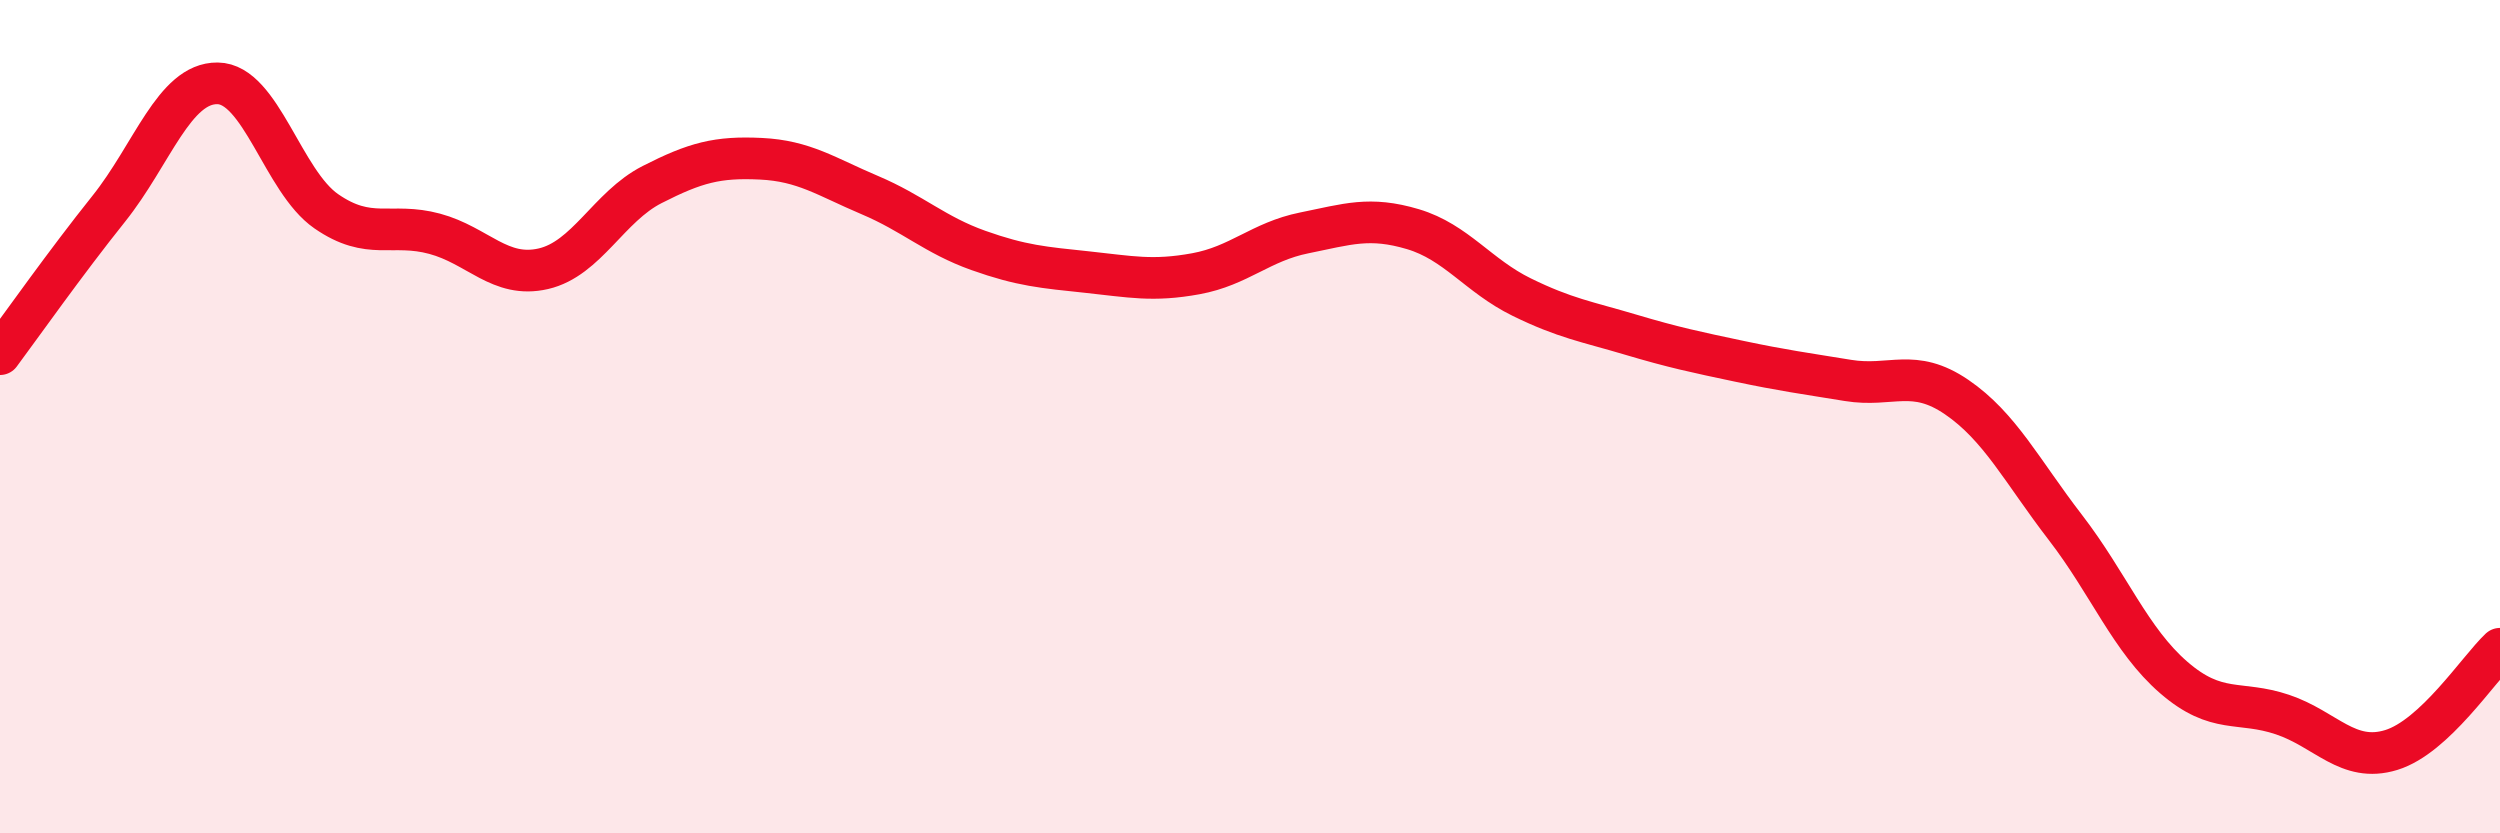 
    <svg width="60" height="20" viewBox="0 0 60 20" xmlns="http://www.w3.org/2000/svg">
      <path
        d="M 0,8.5 C 0.52,7.8 1.57,6.31 2.61,5.01 C 3.65,3.71 4.18,1.99 5.22,2 C 6.26,2.01 6.79,4.35 7.83,5.07 C 8.87,5.79 9.39,5.33 10.43,5.61 C 11.47,5.89 12,6.69 13.04,6.45 C 14.08,6.21 14.61,4.96 15.65,4.43 C 16.69,3.9 17.22,3.76 18.26,3.81 C 19.3,3.86 19.83,4.24 20.87,4.68 C 21.91,5.12 22.44,5.64 23.48,6.01 C 24.52,6.38 25.05,6.42 26.09,6.53 C 27.13,6.64 27.66,6.76 28.7,6.57 C 29.74,6.38 30.26,5.8 31.3,5.59 C 32.34,5.38 32.87,5.19 33.91,5.5 C 34.95,5.81 35.48,6.62 36.52,7.13 C 37.56,7.64 38.09,7.72 39.13,8.03 C 40.17,8.34 40.7,8.45 41.74,8.67 C 42.78,8.89 43.31,8.96 44.35,9.13 C 45.39,9.3 45.92,8.82 46.96,9.53 C 48,10.24 48.53,11.31 49.57,12.66 C 50.61,14.01 51.13,15.36 52.17,16.26 C 53.21,17.16 53.74,16.8 54.78,17.15 C 55.82,17.5 56.35,18.32 57.39,18 C 58.43,17.68 59.48,16.06 60,15.57L60 20L0 20Z"
        fill="#EB0A25"
        opacity="0.1"
        stroke-linecap="round"
        stroke-linejoin="round"
      />
      <path
        d="M 0,8.5 C 0.52,7.8 1.57,6.31 2.61,5.01 C 3.65,3.71 4.18,1.99 5.22,2 C 6.26,2.01 6.79,4.35 7.83,5.07 C 8.87,5.79 9.39,5.33 10.43,5.61 C 11.47,5.89 12,6.69 13.04,6.45 C 14.08,6.21 14.61,4.96 15.65,4.43 C 16.69,3.9 17.22,3.76 18.26,3.81 C 19.3,3.86 19.83,4.24 20.87,4.68 C 21.91,5.12 22.44,5.64 23.48,6.01 C 24.52,6.38 25.05,6.42 26.09,6.53 C 27.13,6.64 27.66,6.76 28.7,6.57 C 29.74,6.38 30.26,5.8 31.3,5.59 C 32.34,5.38 32.87,5.19 33.91,5.5 C 34.95,5.81 35.48,6.62 36.52,7.13 C 37.56,7.64 38.09,7.72 39.13,8.03 C 40.17,8.34 40.7,8.45 41.74,8.67 C 42.78,8.89 43.31,8.96 44.35,9.13 C 45.39,9.3 45.92,8.82 46.96,9.53 C 48,10.24 48.53,11.31 49.57,12.66 C 50.61,14.01 51.13,15.36 52.17,16.26 C 53.21,17.16 53.74,16.8 54.78,17.15 C 55.82,17.5 56.35,18.32 57.39,18 C 58.43,17.68 59.48,16.06 60,15.57"
        stroke="#EB0A25"
        stroke-width="1"
        fill="none"
        stroke-linecap="round"
        stroke-linejoin="round"
      />
    </svg>
  
